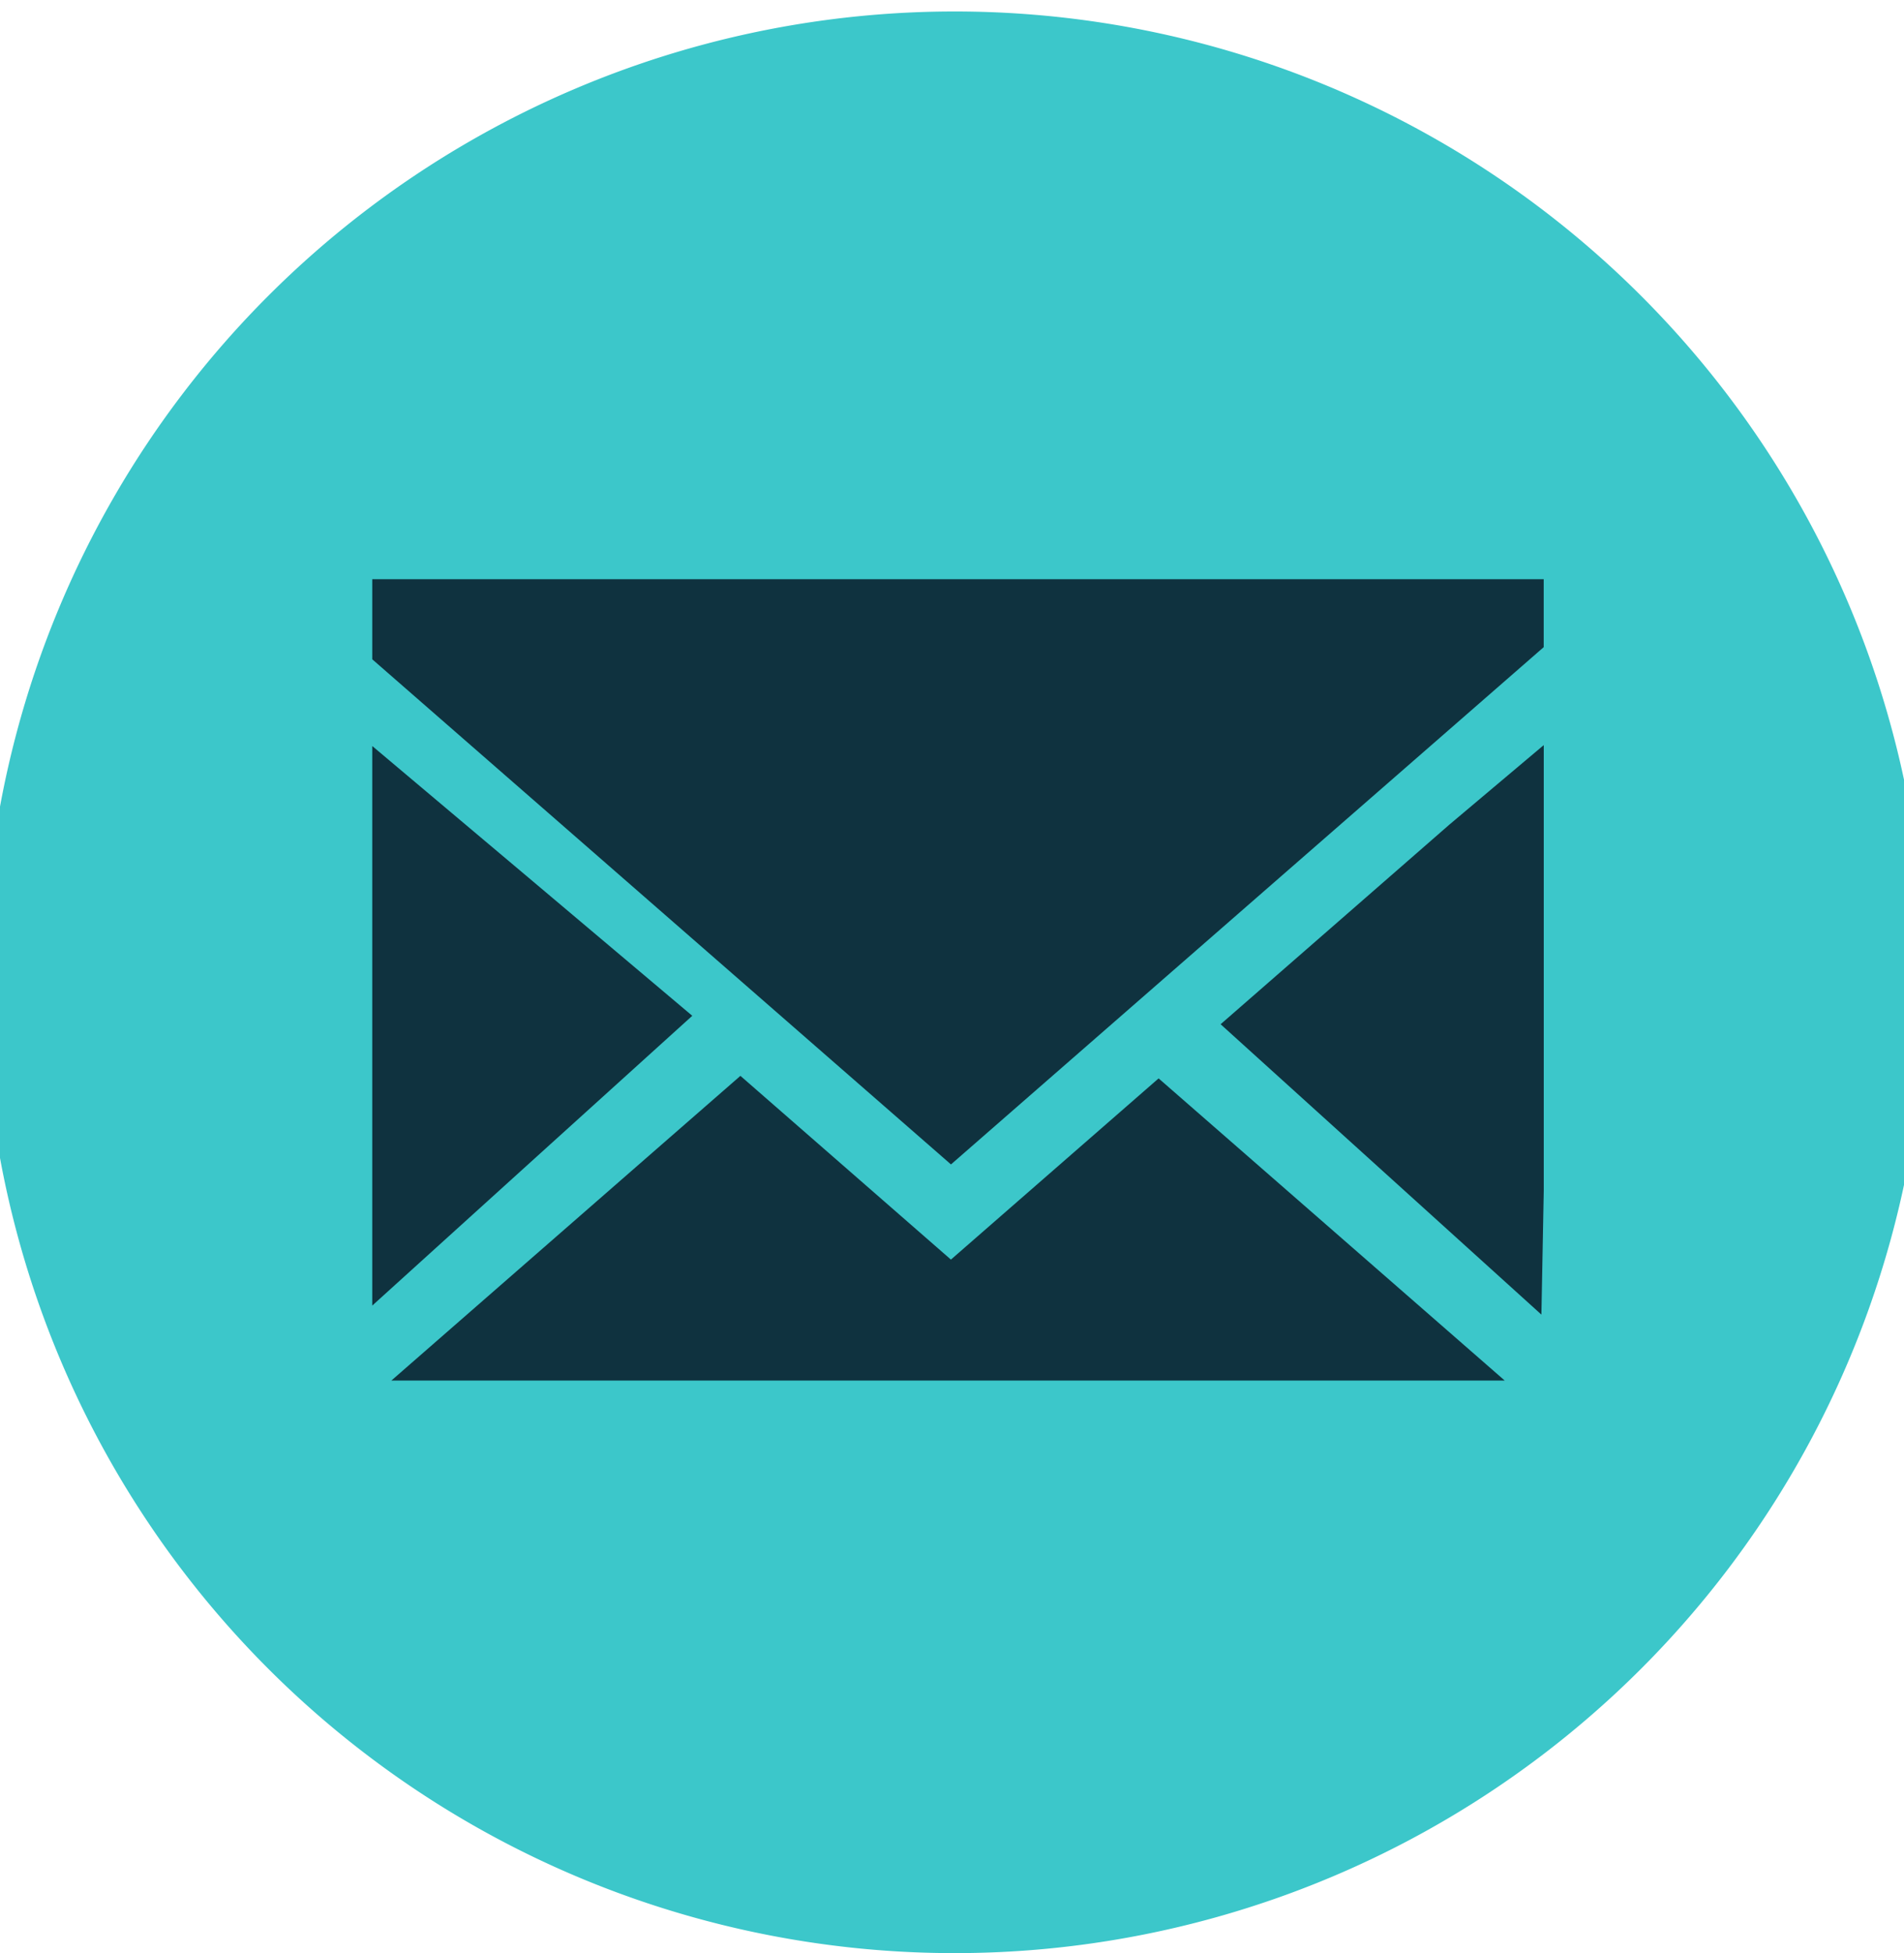 <svg xmlns="http://www.w3.org/2000/svg" xmlns:xlink="http://www.w3.org/1999/xlink" width="39" height="40" viewBox="0 0 39 40">
  <defs>
    <clipPath id="clip-path">
      <rect id="Rectangle_86" data-name="Rectangle 86" width="39" height="40" transform="translate(0.328 -0.235)" fill="#0f323f"/>
    </clipPath>
  </defs>
  <g id="Group_193" data-name="Group 193" transform="translate(-0.328 0.235)">
    <g id="Group_192" data-name="Group 192" clip-path="url(#clip-path)">
      <path id="Path_86" data-name="Path 86" d="M19.883,0A19.883,19.883,0,1,1,0,19.883,19.883,19.883,0,0,1,19.883,0" fill="#3cc7ca" fill-rule="evenodd"/>
      <path id="Path_87" data-name="Path 87" d="M127.854,181.579l6.868-5.994,5.273-4.6v-1.392H116v1.641l4.987,4.352Z" transform="translate(-108.047 -157.966)" fill="#0f323f" fill-rule="evenodd"/>
      <path id="Path_88" data-name="Path 88" d="M369.524,224.907l3.245,2.937,3.326,3.01.048-2.539V219.19l-1.936,1.631-2.371,2.069Z" transform="translate(-344.194 -204.165)" fill="#0f323f" fill-rule="evenodd"/>
      <path id="Path_89" data-name="Path 89" d="M122.555,225.025l-3.326,3.01L116,230.96V219.5l3.12,2.628Z" transform="translate(-108.047 -204.456)" fill="#0f323f" fill-rule="evenodd"/>
      <path id="Path_90" data-name="Path 90" d="M137.453,318.059l1.389,1.212,5.7,4.976H121.738l5.7-4.976,1.449-1.264,4.312,3.763Z" transform="translate(-113.393 -296.208)" fill="#0f323f" fill-rule="evenodd"/>
    </g>
  </g>
</svg>
